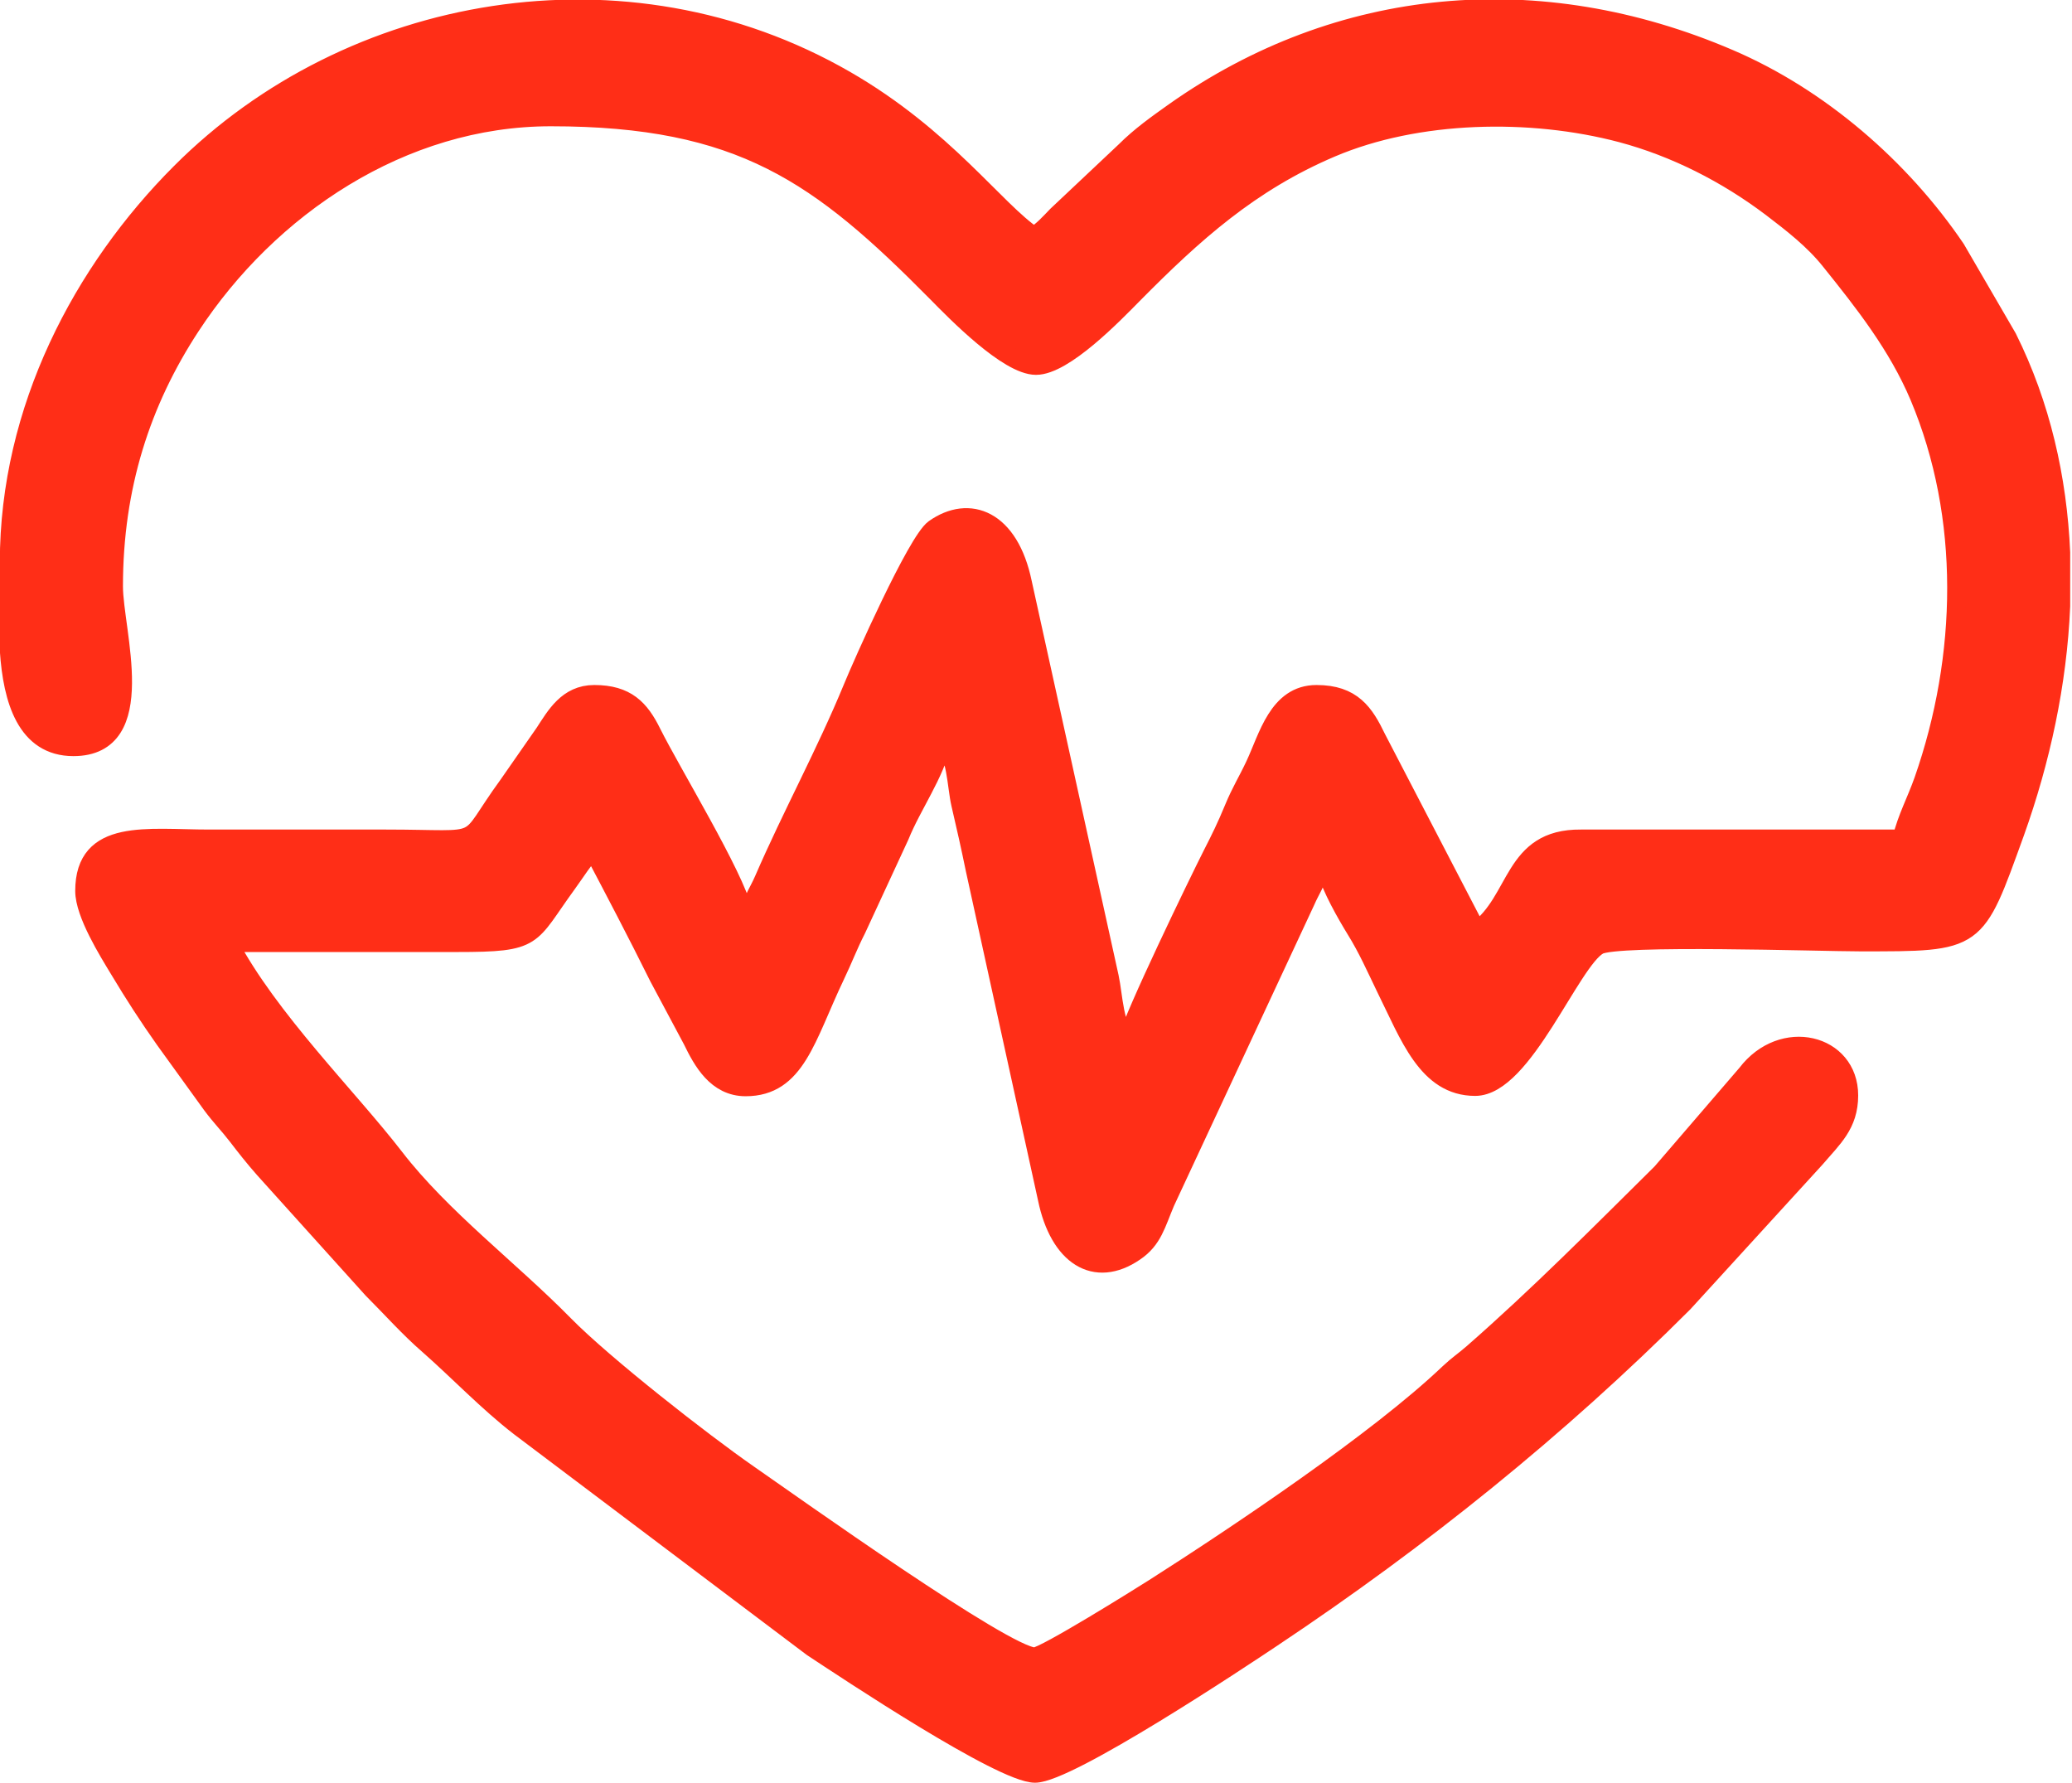 <?xml version="1.0" encoding="UTF-8"?>
<svg id="Warstwa_2" data-name="Warstwa 2" xmlns="http://www.w3.org/2000/svg" viewBox="0 0 62.94 54.15">
  <defs>
    <style>
      .cls-1 {
        fill: #ff2e17;
        fill-rule: evenodd;
        stroke: #ff2e17;
        stroke-miterlimit: 22.93;
        stroke-width: .57px;
      }
    </style>
  </defs>
  <g id="Warstwa_1-2" data-name="Warstwa 1">
    <path class="cls-1" d="M.28,19.76c.1,1.5.52,2.92,1.95,2.92,2.36,0,1.22-3.51,1.22-4.87,0-3.03.84-5.61,2.34-7.9,2.37-3.62,6.42-6.36,10.94-6.36,5.79,0,8.18,1.75,11.72,5.33.59.6,2.17,2.22,3.02,2.22s2.35-1.55,2.95-2.16c1.84-1.86,3.55-3.4,6.02-4.45,2.61-1.11,6.05-1.18,8.81-.45,1.65.44,3.21,1.24,4.56,2.26.63.48,1.29.99,1.79,1.62,1.02,1.27,2.04,2.56,2.7,4.12,1.54,3.66,1.44,7.91.13,11.66-.23.65-.5,1.13-.66,1.78h-9.75c-2.09-.02-1.88,1.86-3.16,2.8l-3.04-5.85c-.37-.77-.74-1.34-1.83-1.34-1.17,0-1.47,1.3-1.87,2.15-.23.49-.43.8-.64,1.31-.24.58-.41.92-.66,1.41-.44.87-2.4,4.92-2.56,5.6-.42-.31-.44-1.33-.56-1.88l-2.64-11.98c-.4-1.93-1.62-2.39-2.68-1.64-.53.38-2.19,4.12-2.48,4.83-.82,1.99-1.85,3.87-2.7,5.83-.17.39-.3.52-.4.94h-.24c-.24-1.05-2.15-4.18-2.76-5.4-.36-.73-.77-1.17-1.75-1.17-.81,0-1.17.65-1.51,1.17l-1.1,1.58c-1.43,1.96-.55,1.64-3.73,1.64h-5.36c-1.88,0-3.78-.34-3.78,1.58,0,.69.72,1.84,1.04,2.37.48.8.89,1.43,1.39,2.14l1.43,1.98c.29.39.5.59.77.94.26.34.52.67.82,1.01l3.29,3.65c.57.57,1.12,1.19,1.71,1.7.92.81,1.78,1.72,2.76,2.48l8.89,6.7c1.03.68,5.76,3.83,6.77,3.83s6.21-3.45,7.21-4.12c4.5-3,8.68-6.36,12.49-10.17l4.01-4.39c.52-.61,1.01-1.02,1.01-1.91,0-1.58-2.02-2.08-3.1-.66l-2.59,3.01c-1.89,1.87-3.73,3.73-5.73,5.48-.3.26-.43.33-.73.61-2.15,2.05-6.44,4.92-8.95,6.52-.44.28-3.34,2.09-3.63,2.09-.88,0-7.36-4.62-8.7-5.55-1.41-.98-4.39-3.31-5.59-4.53-1.63-1.66-3.73-3.24-5.15-5.08-1.42-1.84-3.82-4.2-5.05-6.53,2.31,0,4.63,0,6.94,0,2.44,0,2.16-.16,3.34-1.78.23-.31.56-.85.8-1.03.68,1.29,1.32,2.51,1.99,3.86l1.02,1.91c.31.64.74,1.42,1.62,1.42,1.53,0,1.83-1.5,2.72-3.37.25-.52.39-.91.65-1.42l1.31-2.83c.39-.96,1.06-1.86,1.29-2.85.44.33.43,1.32.56,1.88.17.73.29,1.26.44,1.99l2.19,9.99c.36,1.75,1.45,2.45,2.66,1.62.55-.37.65-.85.93-1.51l4.26-9.14c.17-.39.3-.52.4-.94h.24c.12.51.61,1.36.88,1.8.36.58.6,1.13.91,1.77.72,1.45,1.26,3,2.72,3s2.9-3.82,3.75-4.29c.56-.31,6.75-.1,7.94-.1,3.59,0,3.49.04,4.71-3.33.78-2.18,1.29-4.52,1.39-6.87v-1.63c-.1-2.25-.6-4.47-1.62-6.52l-1.57-2.7c-1.66-2.45-4.13-4.6-6.89-5.78-5.76-2.47-11.84-1.92-16.85,1.62-.52.37-1.03.73-1.49,1.19l-2.07,1.95c-.26.27-.41.44-.7.64-1.18-.79-2.71-3.01-5.73-4.75C19-1.42,10.62.1,5.49,5.24,2.51,8.22.28,12.43.28,17.08v2.68H.28Z"/>
  </g>
</svg>
